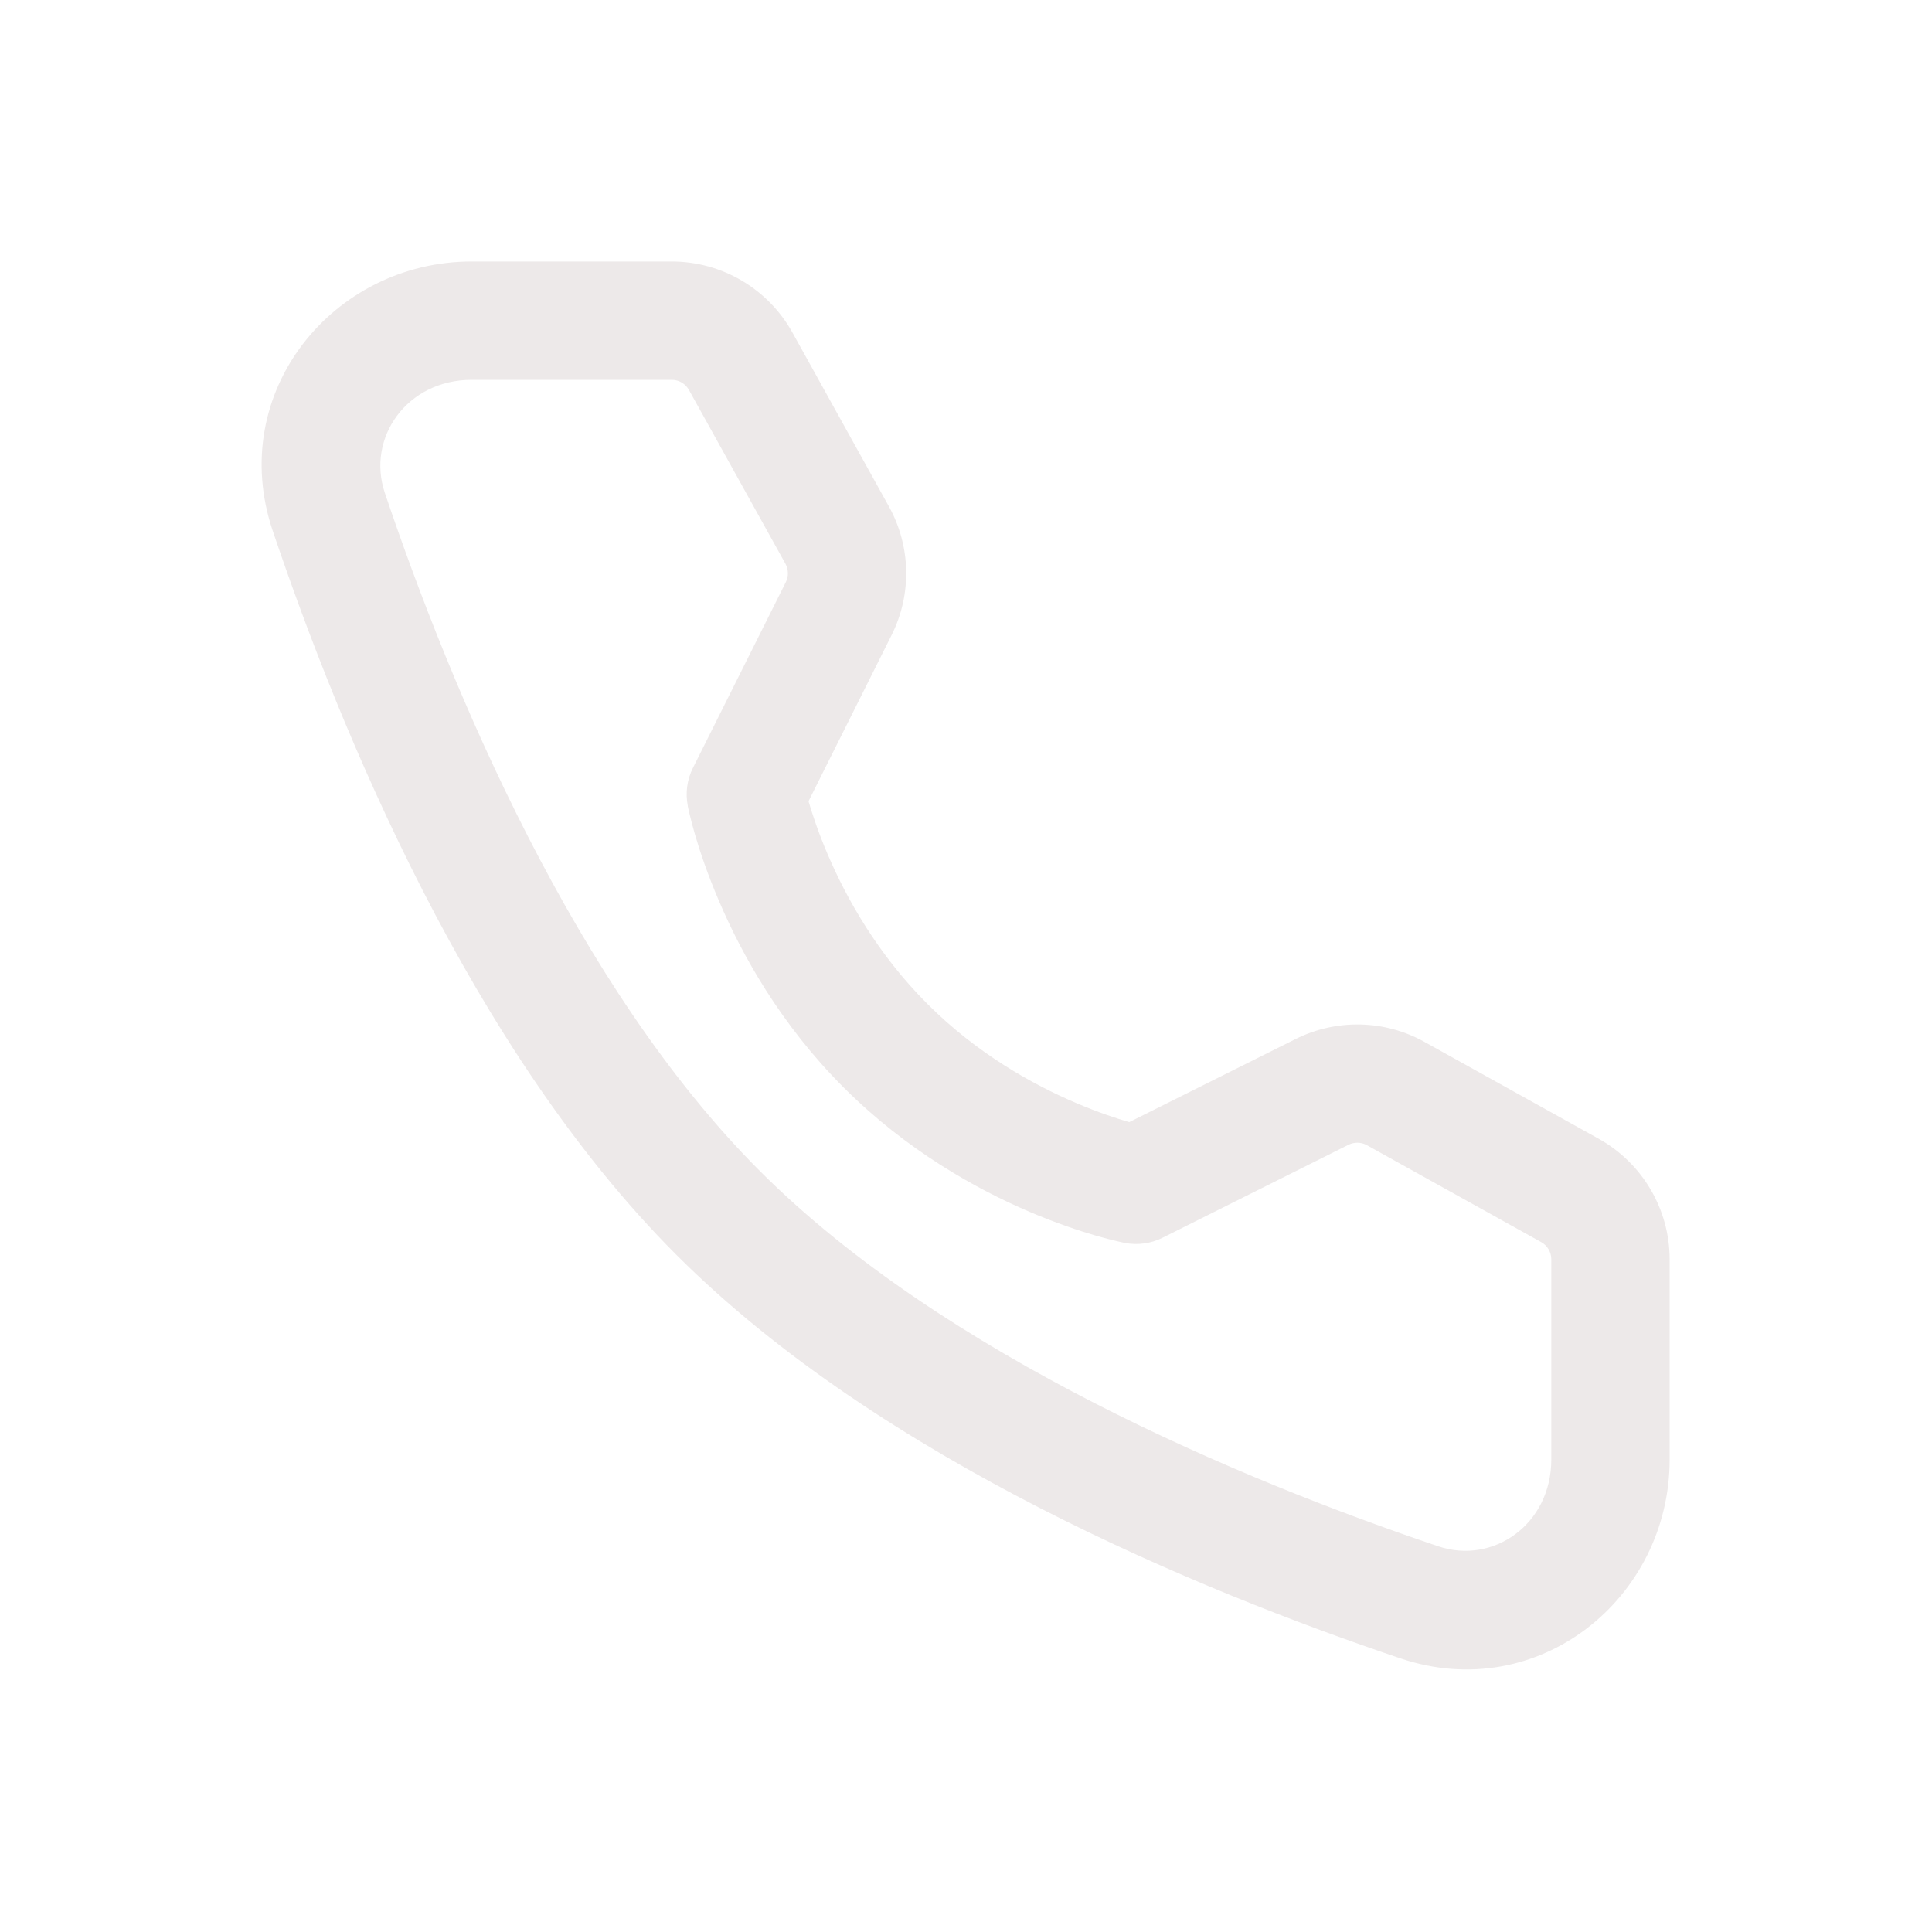 <svg width="20" height="20" viewBox="0 0 20 20" fill="none" xmlns="http://www.w3.org/2000/svg">
<path d="M4.883 3.932C4.211 3.932 3.792 4.534 3.984 5.103C4.672 7.142 5.954 10.211 7.867 12.123C9.78 14.036 12.848 15.319 14.888 16.007C15.457 16.199 16.059 15.78 16.059 15.108V13.037C16.059 12.962 16.019 12.894 15.954 12.858L14.15 11.855C14.091 11.822 14.02 11.821 13.959 11.851L12.035 12.813C11.915 12.873 11.778 12.892 11.646 12.867L11.762 12.265C11.646 12.867 11.646 12.867 11.646 12.867L11.645 12.866L11.642 12.866L11.636 12.865L11.618 12.861C11.603 12.858 11.582 12.853 11.557 12.847C11.507 12.835 11.437 12.818 11.35 12.793C11.178 12.743 10.939 12.664 10.661 12.546C10.108 12.31 9.387 11.911 8.733 11.257C8.08 10.604 7.679 9.881 7.443 9.327C7.324 9.049 7.244 8.81 7.194 8.637C7.169 8.551 7.151 8.481 7.139 8.43C7.133 8.405 7.129 8.385 7.125 8.37L7.121 8.351L7.12 8.345L7.12 8.343L7.12 8.342C7.12 8.342 7.119 8.341 7.72 8.224L7.12 8.342C7.094 8.209 7.112 8.071 7.173 7.95L8.135 6.026C8.165 5.966 8.163 5.895 8.131 5.836V5.836L7.132 4.037C7.096 3.972 7.028 3.932 6.954 3.932H4.883ZM8.37 8.294L8.37 8.295C8.409 8.428 8.472 8.62 8.569 8.846C8.763 9.301 9.086 9.878 9.599 10.391V10.391M9.599 10.391C10.112 10.905 10.688 11.226 11.142 11.419C11.367 11.515 11.558 11.578 11.69 11.616V11.616L13.412 10.756V10.756C13.834 10.545 14.333 10.556 14.745 10.785L16.549 11.788C17.002 12.04 17.284 12.518 17.284 13.037V15.108C17.284 16.545 15.926 17.65 14.496 17.167C12.431 16.47 9.127 15.116 7.001 12.989C4.875 10.863 3.52 7.559 2.823 5.494C2.341 4.064 3.445 2.707 4.883 2.707H6.954C7.473 2.707 7.951 2.989 8.203 3.442L9.201 5.241C9.43 5.653 9.441 6.152 9.23 6.574L8.37 8.294" fill="#EDE9E9"/>
</svg>
